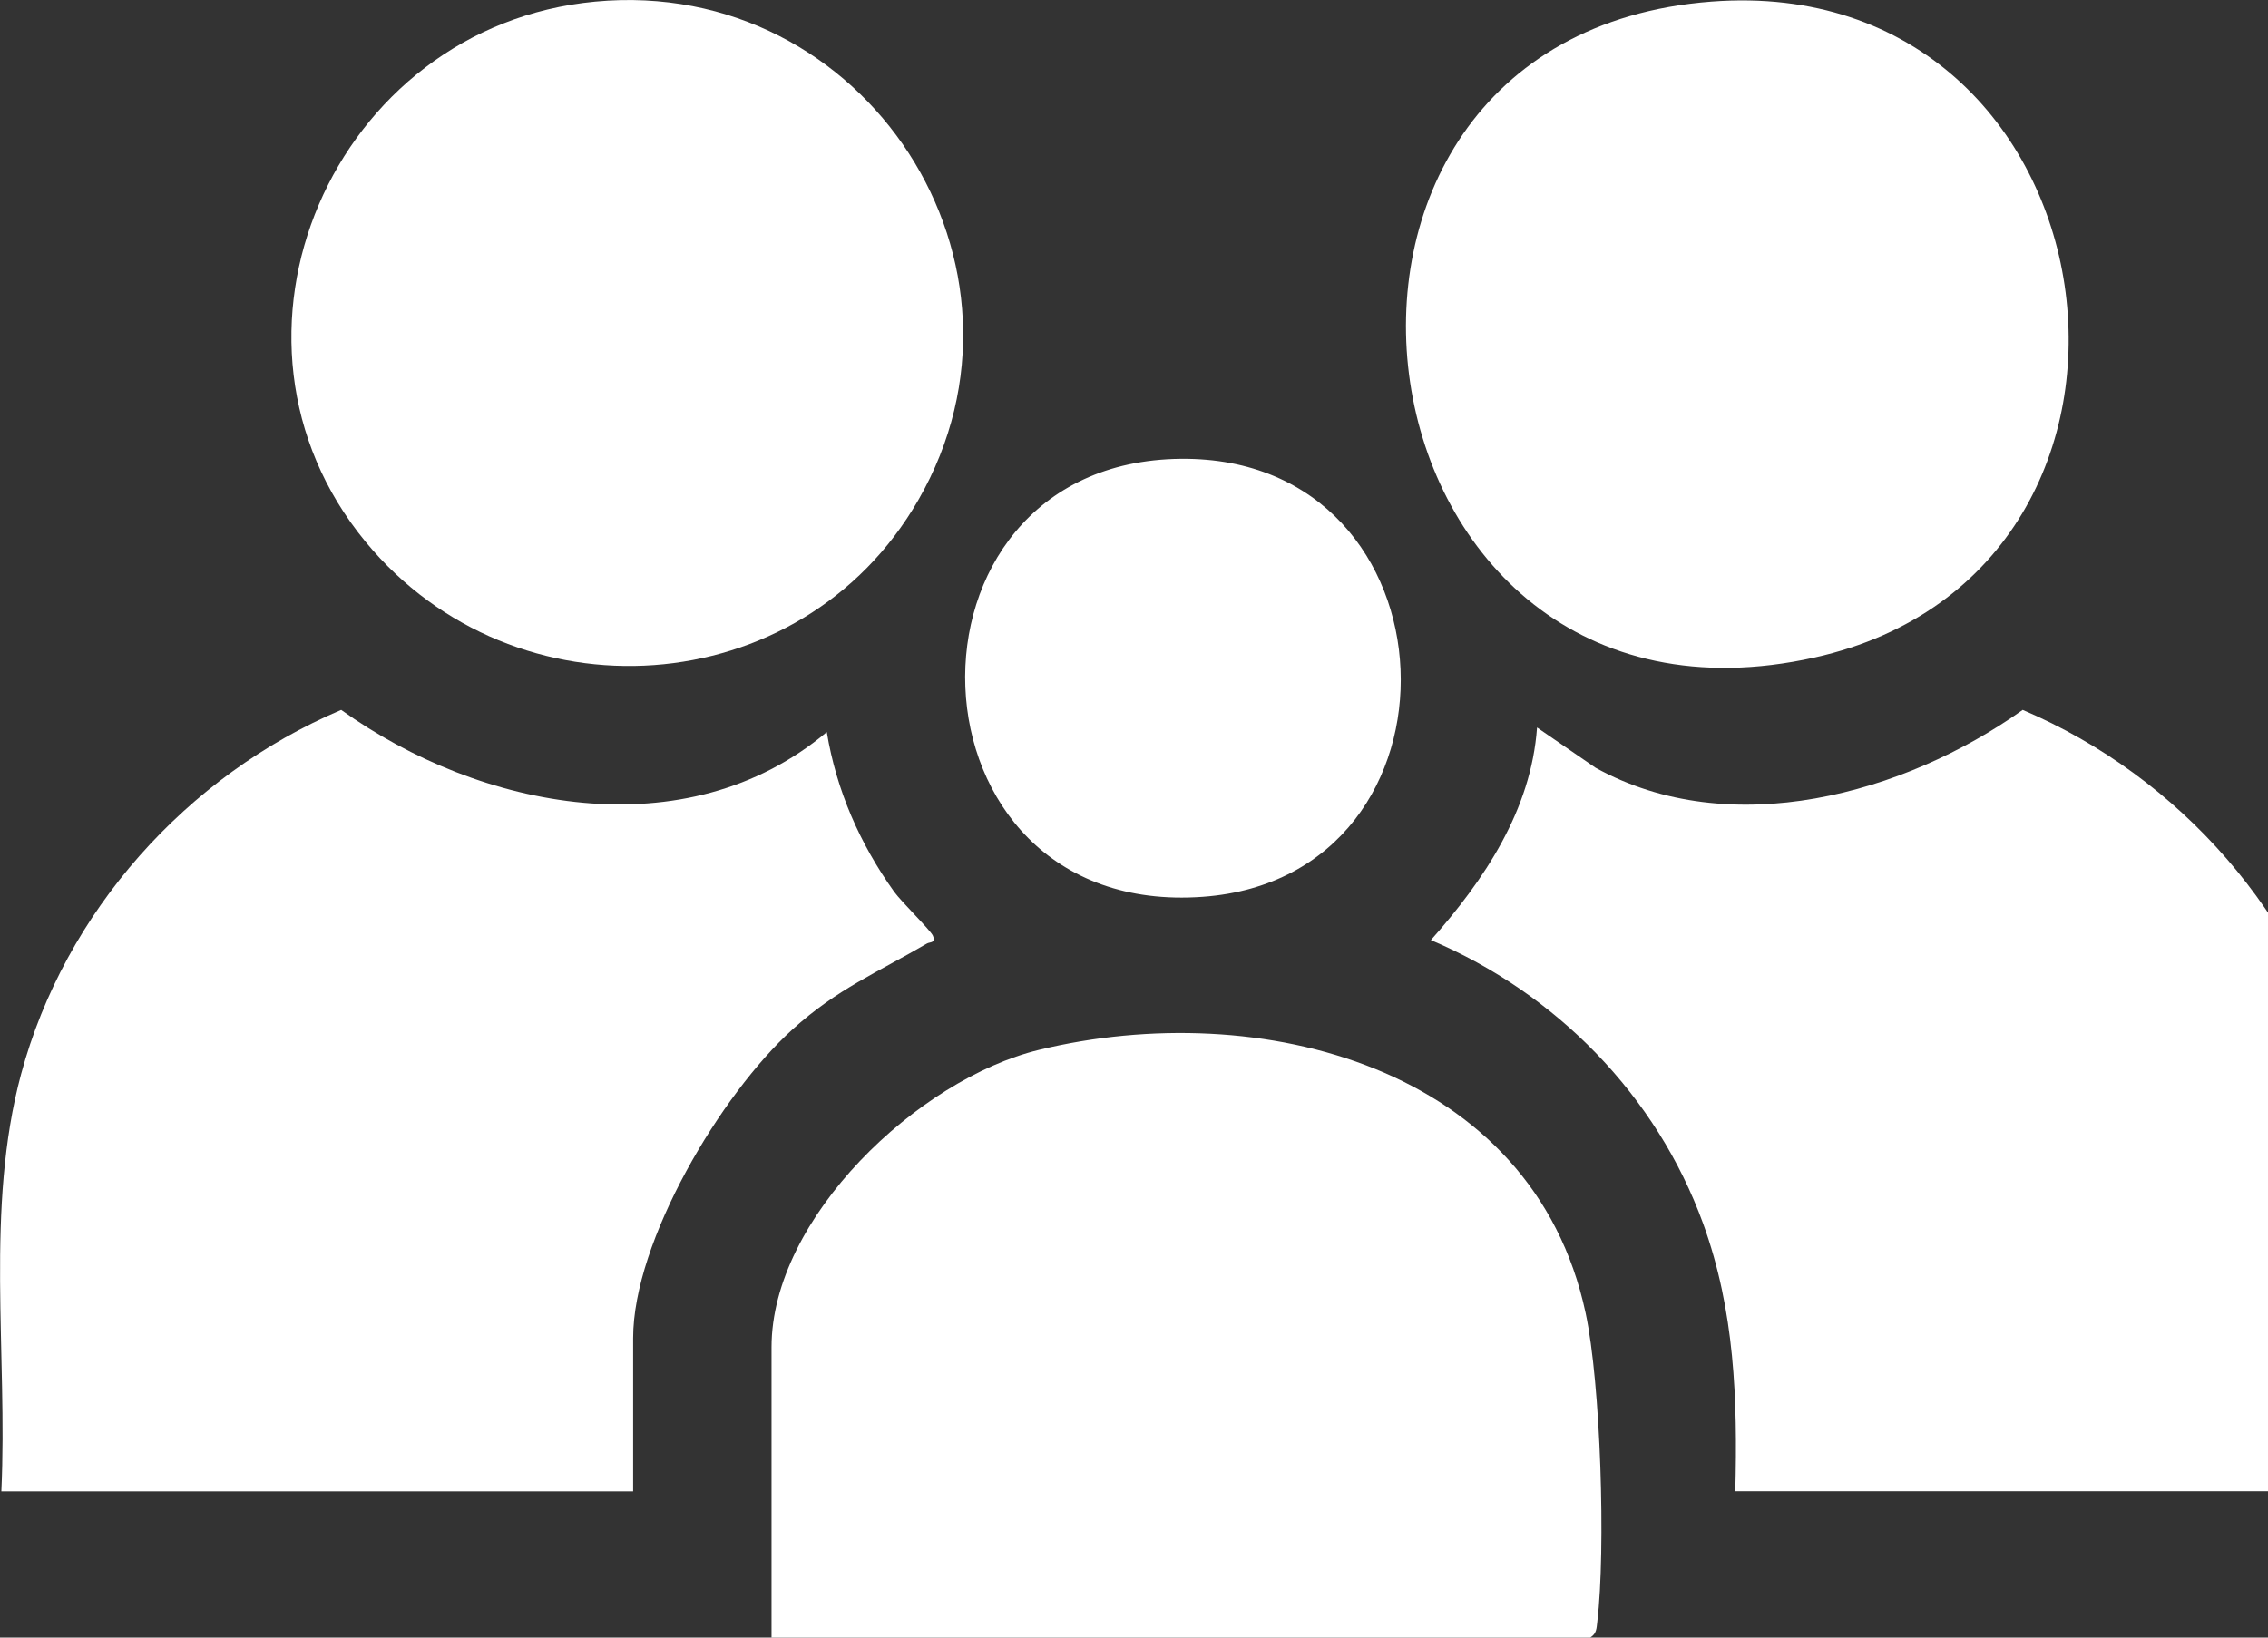 <svg xmlns="http://www.w3.org/2000/svg" fill="none" viewBox="0 0 72 52" height="52" width="72">
<rect x="0" y="0" width="72" height="52" fill="#333333" stroke="none"/>
<path fill="white" d="M75.001 37.187V47.353H55.089C55.163 44.431 55.071 41.624 54.068 38.855C52.595 34.796 49.407 31.537 45.425 29.852C47.118 27.947 48.609 25.724 48.795 23.101L50.653 24.379C54.934 26.744 60.446 25.225 64.213 22.542C69.243 24.689 73.048 29.074 74.434 34.336L75.001 37.187Z"></path>
<path fill="white" d="M0.043 47.353C0.246 42.98 -0.476 38.366 0.67 34.105C2.055 28.96 5.92 24.631 10.831 22.542C15.245 25.706 21.774 27.006 26.247 23.246C26.552 25.095 27.298 26.795 28.385 28.316C28.606 28.624 29.549 29.55 29.615 29.711C29.717 29.955 29.518 29.907 29.43 29.959C27.837 30.89 26.588 31.395 25.154 32.691C22.893 34.738 20.1 39.406 20.1 42.491V47.357H0.043V47.353Z"></path>
<path fill="white" d="M24.493 52V42.778C24.493 38.669 29.15 34.268 32.983 33.337C39.989 31.636 48.664 33.871 50.336 41.688C50.819 43.942 50.979 49.21 50.708 51.5C50.682 51.711 50.69 51.872 50.481 52H24.493Z"></path>
<path fill="white" d="M18.899 0.051C27.497 -0.757 33.435 8.444 29.15 15.883C25.43 22.342 16.343 22.941 11.614 17.214C6.262 10.732 10.561 0.833 18.899 0.051Z"></path>
<path fill="white" d="M54.33 0.051C67.389 -0.949 70.075 18.099 57.61 20.877C42.651 24.212 39.412 1.193 54.33 0.051Z"></path>
<path fill="white" d="M37.49 14.569C46.438 14.486 46.901 27.84 38.186 28.477C28.465 29.187 28.033 14.657 37.49 14.569Z"></path>
</svg>
